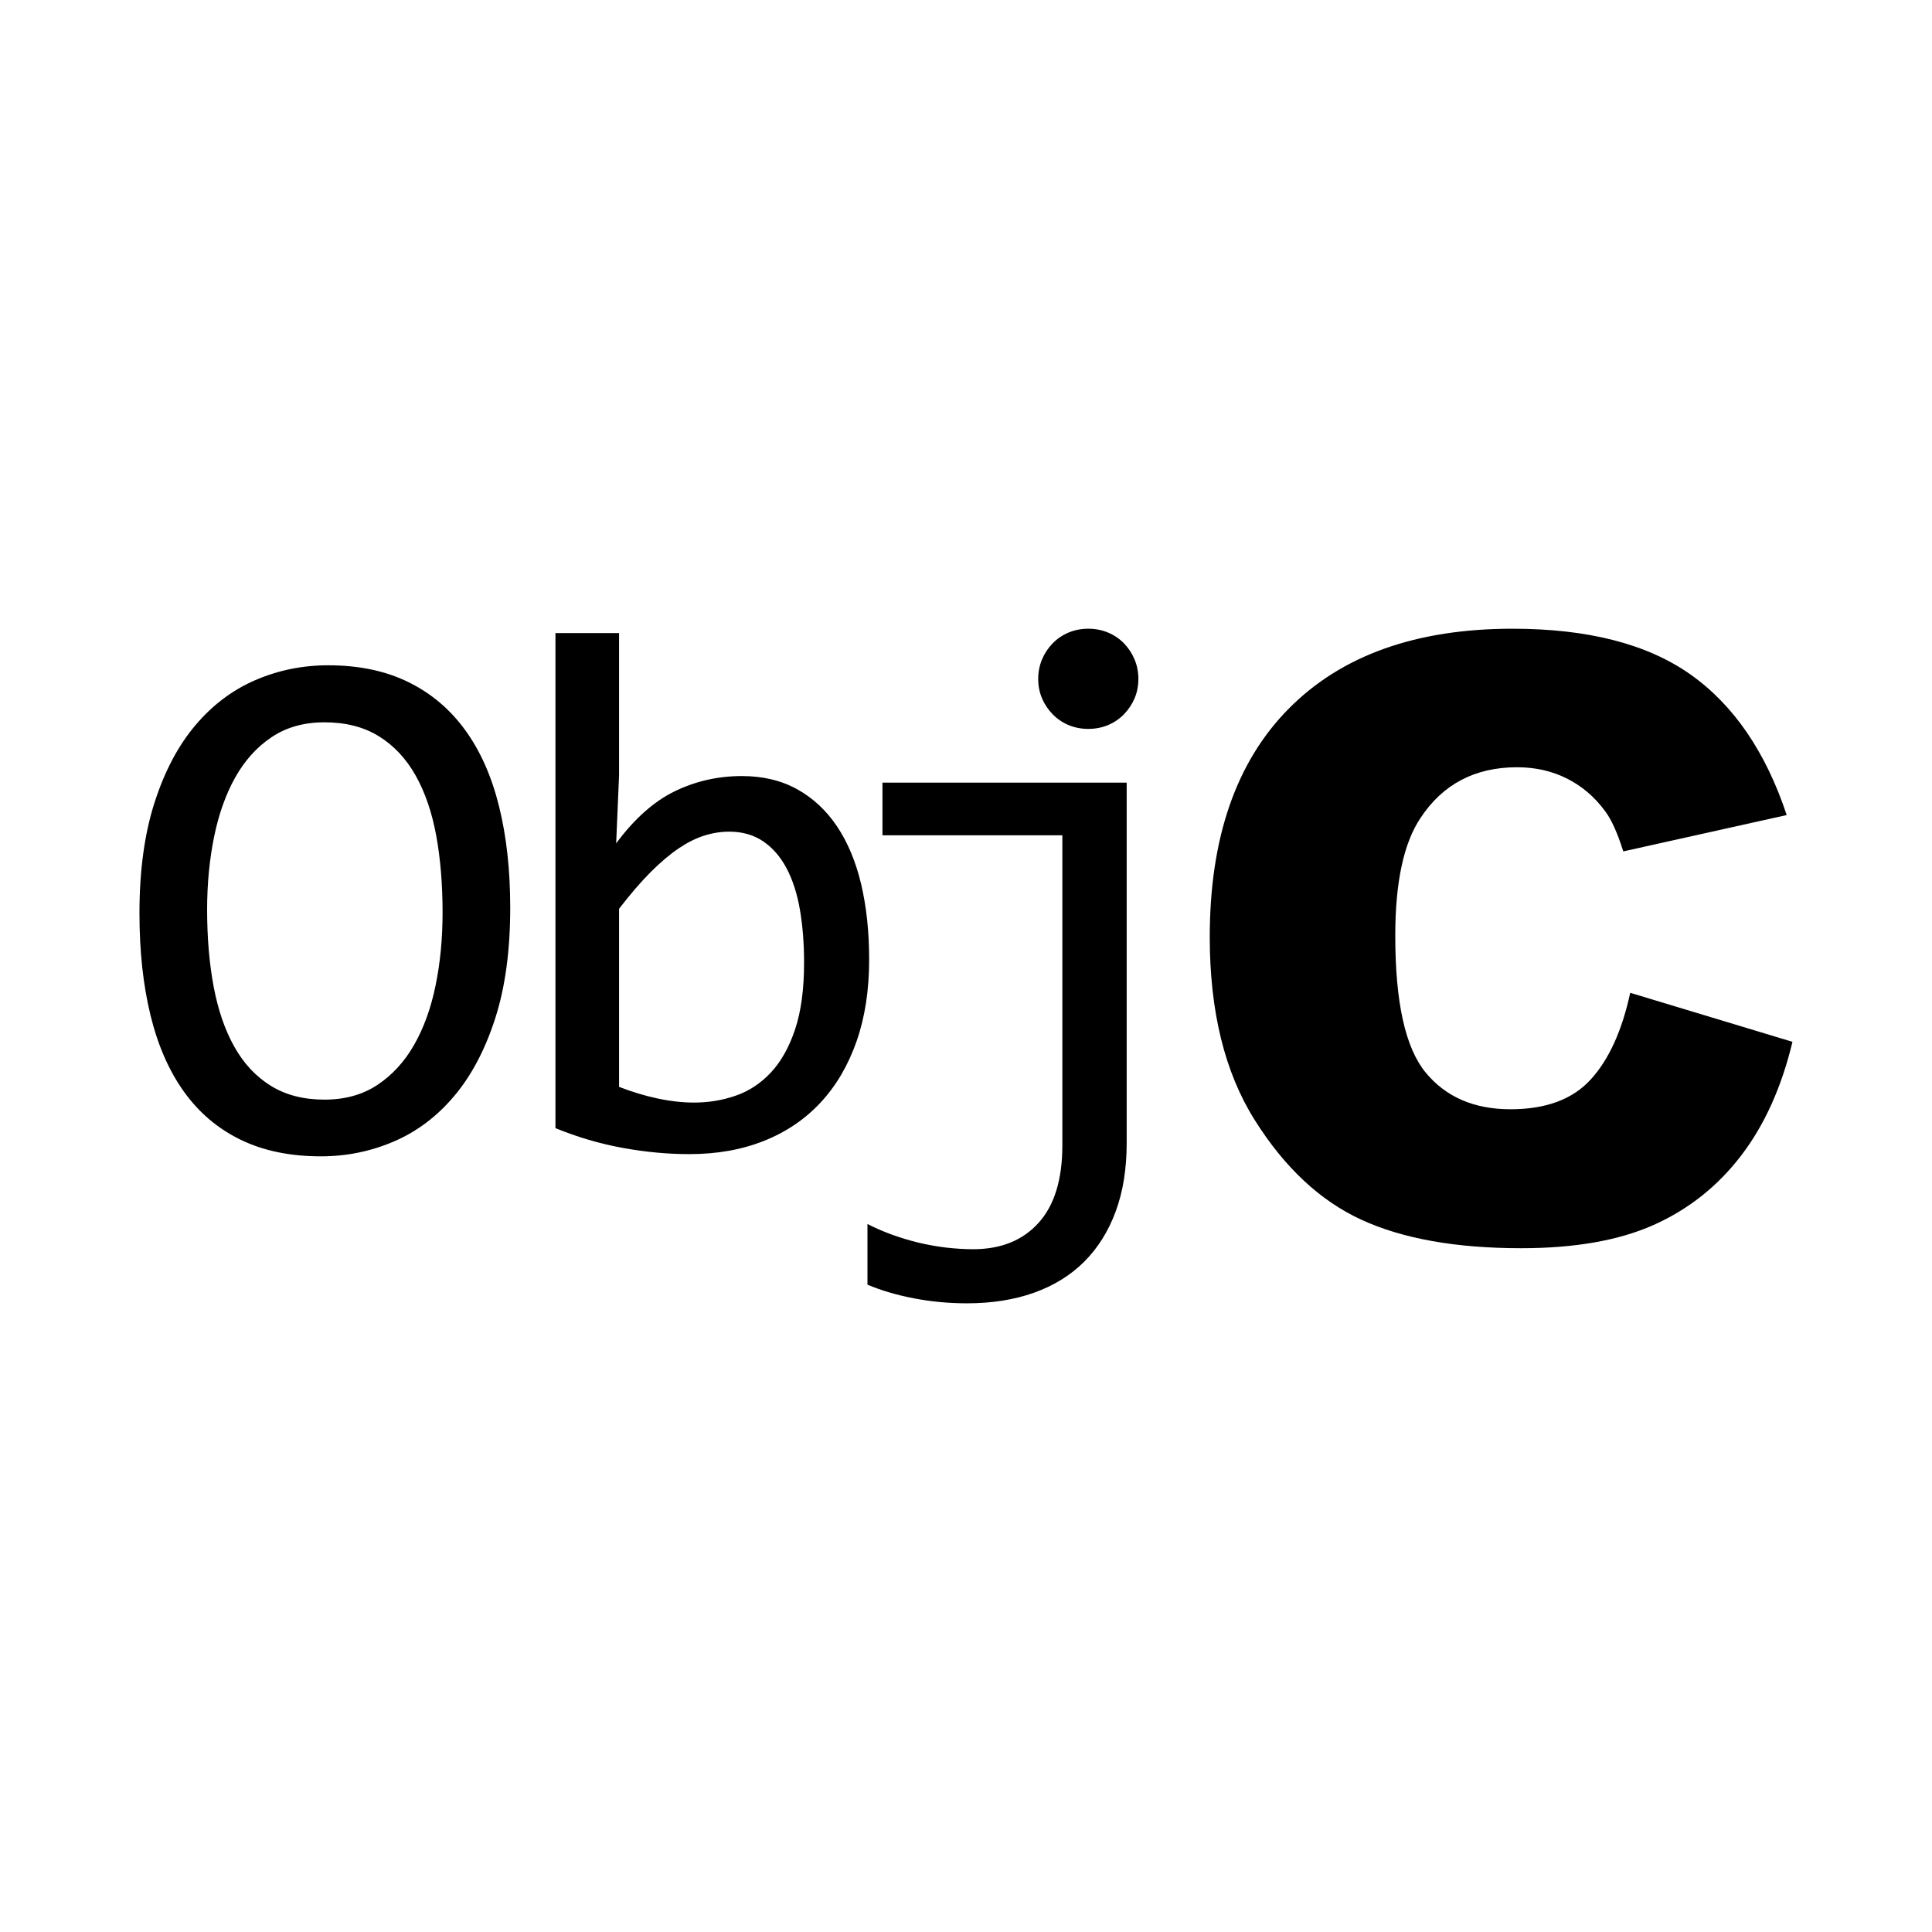 <svg width="54" height="54" viewBox="0 0 54 54" fill="none" xmlns="http://www.w3.org/2000/svg">
<path d="M50.1 29.119C49.795 30.391 49.315 31.453 48.66 32.306C48.006 33.159 47.193 33.802 46.222 34.237C45.251 34.671 44.016 34.888 42.516 34.888C40.696 34.888 39.209 34.623 38.056 34.094C36.902 33.565 35.906 32.636 35.069 31.304C34.231 29.972 33.813 28.267 33.813 26.19C33.813 23.421 34.55 21.292 36.023 19.805C37.496 18.317 39.581 17.573 42.276 17.573C44.385 17.573 46.043 18 47.25 18.852C48.456 19.705 49.353 21.015 49.939 22.781L45.371 23.797C45.211 23.287 45.044 22.914 44.868 22.678C44.579 22.282 44.225 21.978 43.806 21.765C43.387 21.552 42.919 21.445 42.402 21.445C41.228 21.445 40.33 21.916 39.706 22.859C39.234 23.559 38.998 24.658 38.998 26.156C38.998 28.012 39.28 29.284 39.843 29.972C40.407 30.66 41.199 31.004 42.219 31.004C43.209 31.004 43.957 30.727 44.463 30.17C44.969 29.615 45.337 28.807 45.565 27.749L50.1 29.119ZM13.949 22.54C14.157 23.378 14.261 24.321 14.261 25.37C14.261 26.57 14.12 27.605 13.837 28.477C13.555 29.35 13.172 30.07 12.692 30.638C12.212 31.208 11.65 31.63 11.006 31.906C10.362 32.182 9.683 32.32 8.967 32.32C8.109 32.32 7.361 32.165 6.724 31.855C6.087 31.545 5.559 31.097 5.14 30.511C4.721 29.925 4.409 29.211 4.205 28.37C4 27.528 3.898 26.58 3.898 25.523C3.898 24.338 4.038 23.31 4.318 22.437C4.597 21.565 4.977 20.845 5.457 20.276C5.937 19.707 6.498 19.285 7.138 19.009C7.778 18.733 8.457 18.595 9.172 18.595C10.03 18.595 10.778 18.752 11.415 19.065C12.052 19.378 12.582 19.826 13.004 20.409C13.427 20.991 13.742 21.701 13.949 22.54ZM12.37 25.503C12.37 24.72 12.311 24.003 12.192 23.352C12.072 22.702 11.88 22.141 11.614 21.671C11.349 21.201 11.006 20.836 10.587 20.577C10.168 20.318 9.662 20.189 9.069 20.189C8.497 20.189 8.005 20.327 7.593 20.603C7.18 20.879 6.842 21.254 6.576 21.727C6.31 22.201 6.113 22.756 5.983 23.393C5.854 24.03 5.789 24.706 5.789 25.422C5.789 26.212 5.85 26.932 5.973 27.583C6.096 28.234 6.288 28.792 6.551 29.259C6.813 29.726 7.151 30.088 7.567 30.347C7.983 30.606 8.484 30.735 9.069 30.735C9.642 30.735 10.136 30.598 10.551 30.322C10.967 30.046 11.309 29.671 11.578 29.198C11.848 28.724 12.047 28.171 12.176 27.537C12.306 26.903 12.37 26.226 12.37 25.503ZM24.293 26.822C24.293 27.673 24.176 28.435 23.941 29.106C23.706 29.777 23.372 30.346 22.939 30.812C22.507 31.279 21.98 31.637 21.36 31.885C20.74 32.134 20.042 32.258 19.265 32.258C18.659 32.258 18.039 32.2 17.405 32.084C16.772 31.969 16.145 31.785 15.525 31.532V17.695H17.303V21.671L17.222 23.572C17.732 22.884 18.279 22.398 18.862 22.115C19.444 21.833 20.069 21.691 20.737 21.691C21.323 21.691 21.837 21.814 22.28 22.059C22.723 22.304 23.094 22.65 23.394 23.096C23.694 23.543 23.919 24.081 24.069 24.711C24.218 25.341 24.293 26.045 24.293 26.822ZM22.474 26.903C22.474 26.365 22.435 25.871 22.357 25.421C22.279 24.972 22.154 24.587 21.984 24.267C21.814 23.946 21.595 23.696 21.33 23.515C21.064 23.335 20.747 23.245 20.38 23.245C20.155 23.245 19.926 23.28 19.695 23.352C19.463 23.423 19.223 23.543 18.974 23.709C18.726 23.877 18.463 24.098 18.187 24.374C17.912 24.65 17.617 24.992 17.303 25.401V30.378C17.651 30.514 18.005 30.622 18.366 30.7C18.727 30.778 19.071 30.817 19.398 30.817C19.807 30.817 20.197 30.753 20.568 30.623C20.939 30.494 21.267 30.277 21.549 29.974C21.832 29.671 22.057 29.269 22.224 28.768C22.391 28.267 22.474 27.646 22.474 26.903ZM24.665 23.347H29.693V32.013C29.693 32.967 29.471 33.689 29.028 34.179C28.585 34.67 27.976 34.916 27.199 34.916C26.954 34.916 26.702 34.9 26.443 34.87C26.184 34.839 25.927 34.793 25.671 34.732C25.416 34.67 25.167 34.595 24.925 34.507C24.683 34.418 24.456 34.319 24.246 34.211V35.907C24.634 36.071 25.068 36.198 25.549 36.29C26.029 36.382 26.521 36.428 27.025 36.428C27.721 36.428 28.346 36.33 28.901 36.132C29.456 35.934 29.924 35.644 30.306 35.263C30.687 34.881 30.981 34.413 31.185 33.858C31.389 33.303 31.491 32.667 31.491 31.952V21.875H24.665V23.347ZM31.415 17.982C31.289 17.852 31.141 17.752 30.97 17.68C30.8 17.609 30.616 17.573 30.419 17.573C30.221 17.573 30.037 17.609 29.867 17.68C29.696 17.752 29.548 17.852 29.422 17.982C29.296 18.111 29.197 18.261 29.125 18.431C29.054 18.602 29.018 18.782 29.018 18.973C29.018 19.171 29.054 19.353 29.125 19.52C29.197 19.687 29.296 19.835 29.422 19.964C29.548 20.094 29.696 20.194 29.867 20.266C30.037 20.337 30.221 20.373 30.419 20.373C30.616 20.373 30.8 20.337 30.97 20.266C31.141 20.194 31.289 20.094 31.415 19.964C31.541 19.835 31.64 19.687 31.711 19.52C31.783 19.353 31.818 19.171 31.818 18.973C31.818 18.782 31.783 18.602 31.711 18.431C31.64 18.261 31.541 18.111 31.415 17.982Z" fill="black"/>
</svg>
